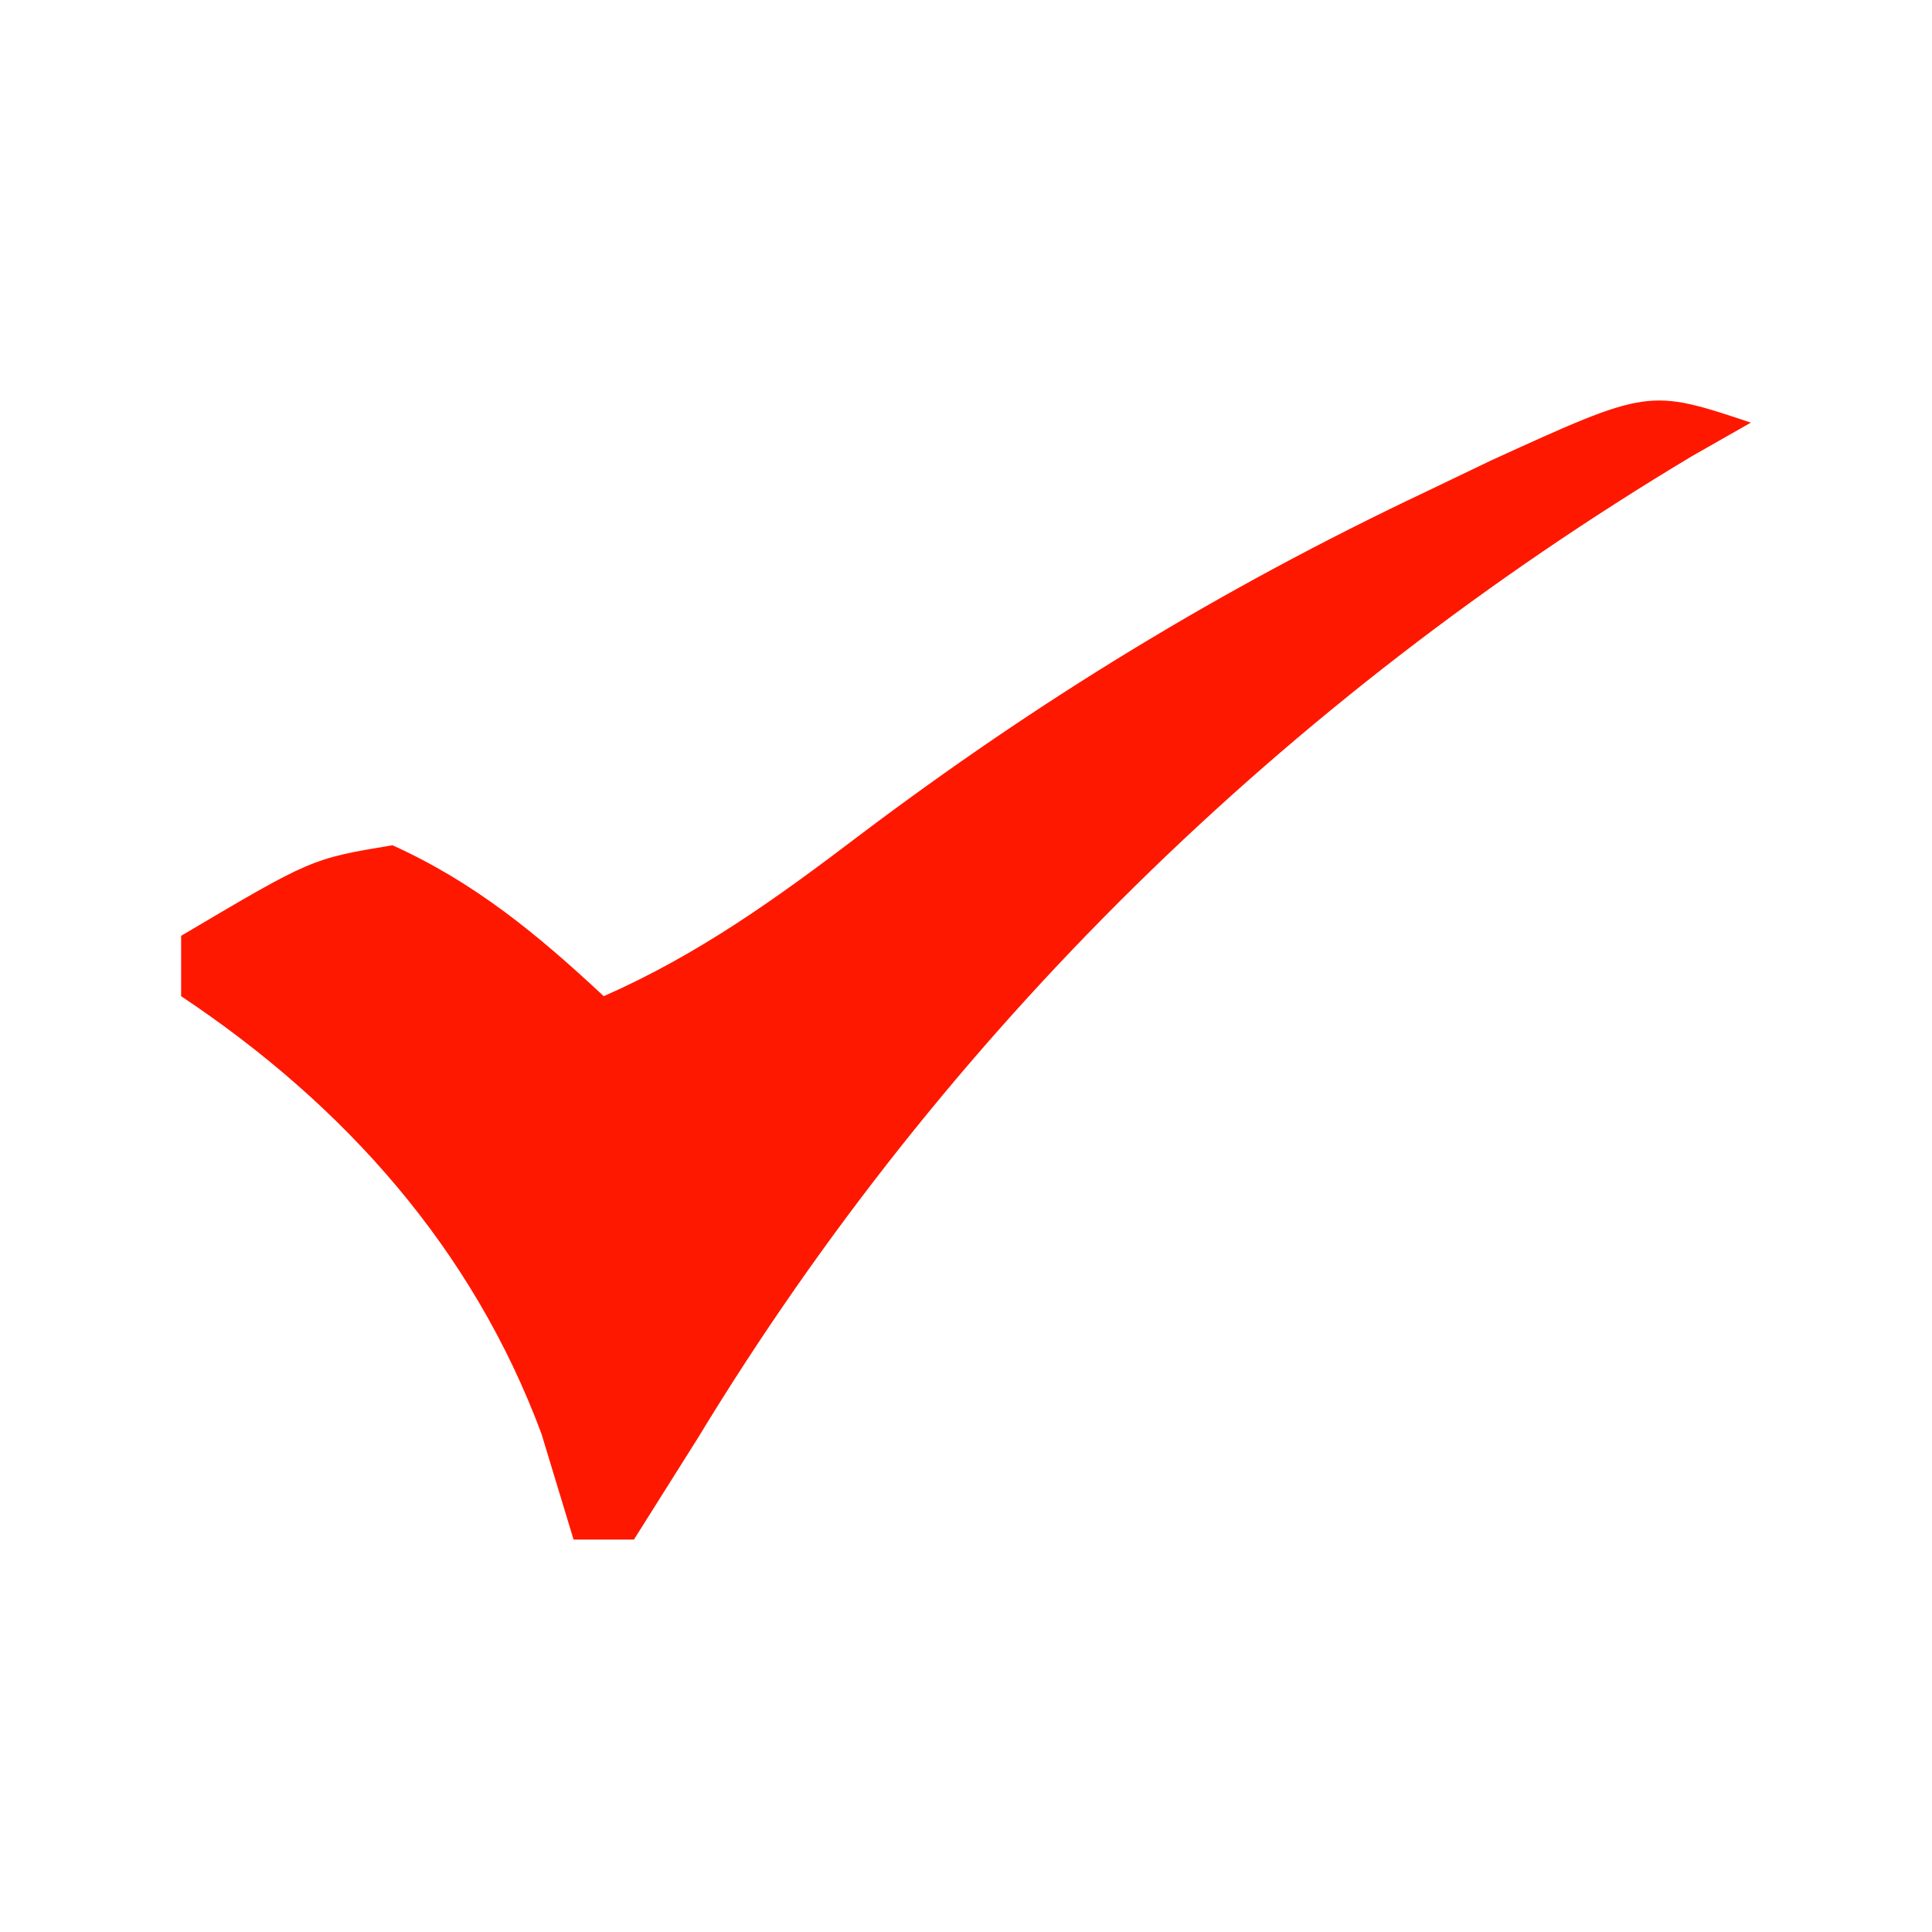 <?xml version="1.0" encoding="UTF-8"?>
<svg version="1.1" xmlns="http://www.w3.org/2000/svg" width="64" height="64">
<path d="M0 0 C-0.965 0.549 -0.965 0.549 -1.949 1.109 C-15.403 9.17 -26.719 20.189 -34.875 33.625 C-35.576 34.739 -36.278 35.852 -37 37 C-37.66 37 -38.32 37 -39 37 C-39.351 35.845 -39.701 34.69 -40.062 33.5 C-42.345 27.361 -46.589 22.607 -52 19 C-52 18.34 -52 17.68 -52 17 C-47.684 14.446 -47.684 14.446 -45 14 C-42.27 15.233 -40.181 16.965 -38 19 C-34.854 17.614 -32.262 15.748 -29.532 13.673 C-23.593 9.191 -17.541 5.498 -10.812 2.312 C-10.082 1.962 -9.352 1.611 -8.599 1.25 C-3.386 -1.129 -3.386 -1.129 0 0 Z " fill="#FF1800" transform="translate(58,14)"/>
</svg>
